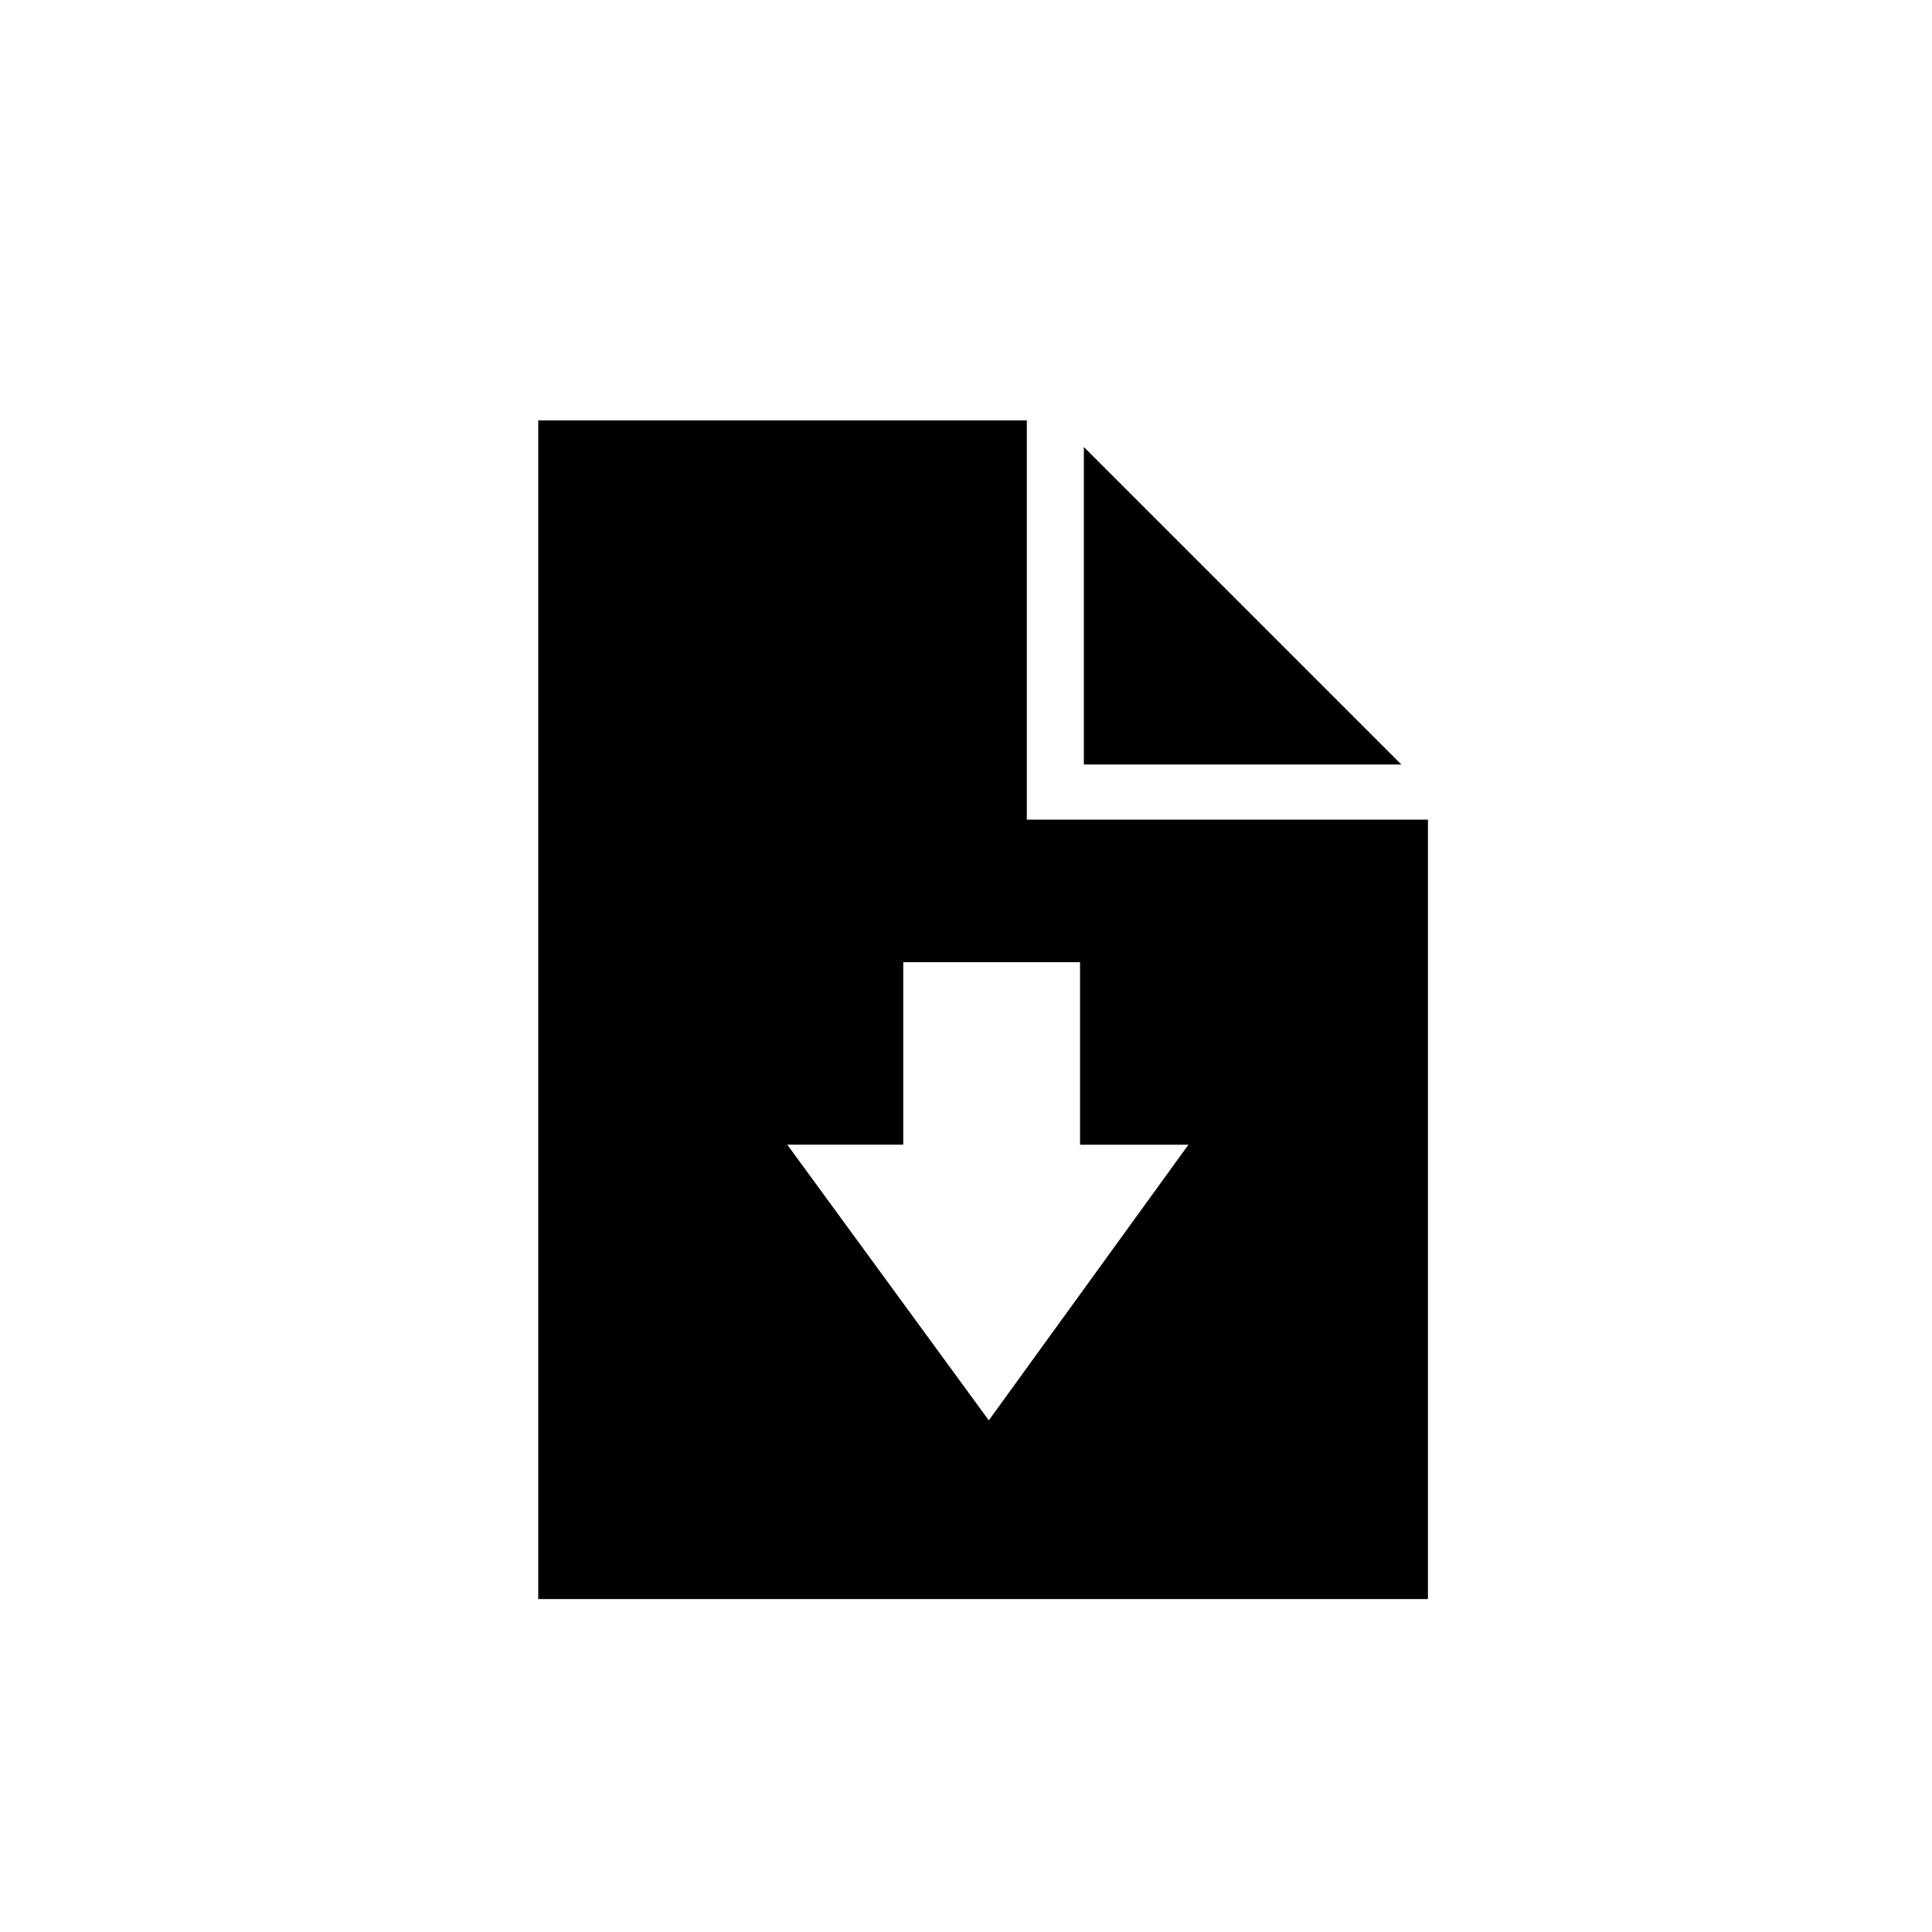 <?xml version="1.0" encoding="UTF-8"?>
<!-- The Best Svg Icon site in the world: iconSvg.co, Visit us! https://iconsvg.co -->
<svg fill="#000000" width="800px" height="800px" version="1.1" viewBox="144 144 512 512" xmlns="http://www.w3.org/2000/svg">
 <path d="m416.12 361.21v-105.8h-129.48v312.36h235.78v-206.56zm-10.078 159.2-53.402-73.055h30.73v-48.367l46.855 0.004v48.367h28.719zm25.191-257.95v84.137h84.137z"/>
</svg>